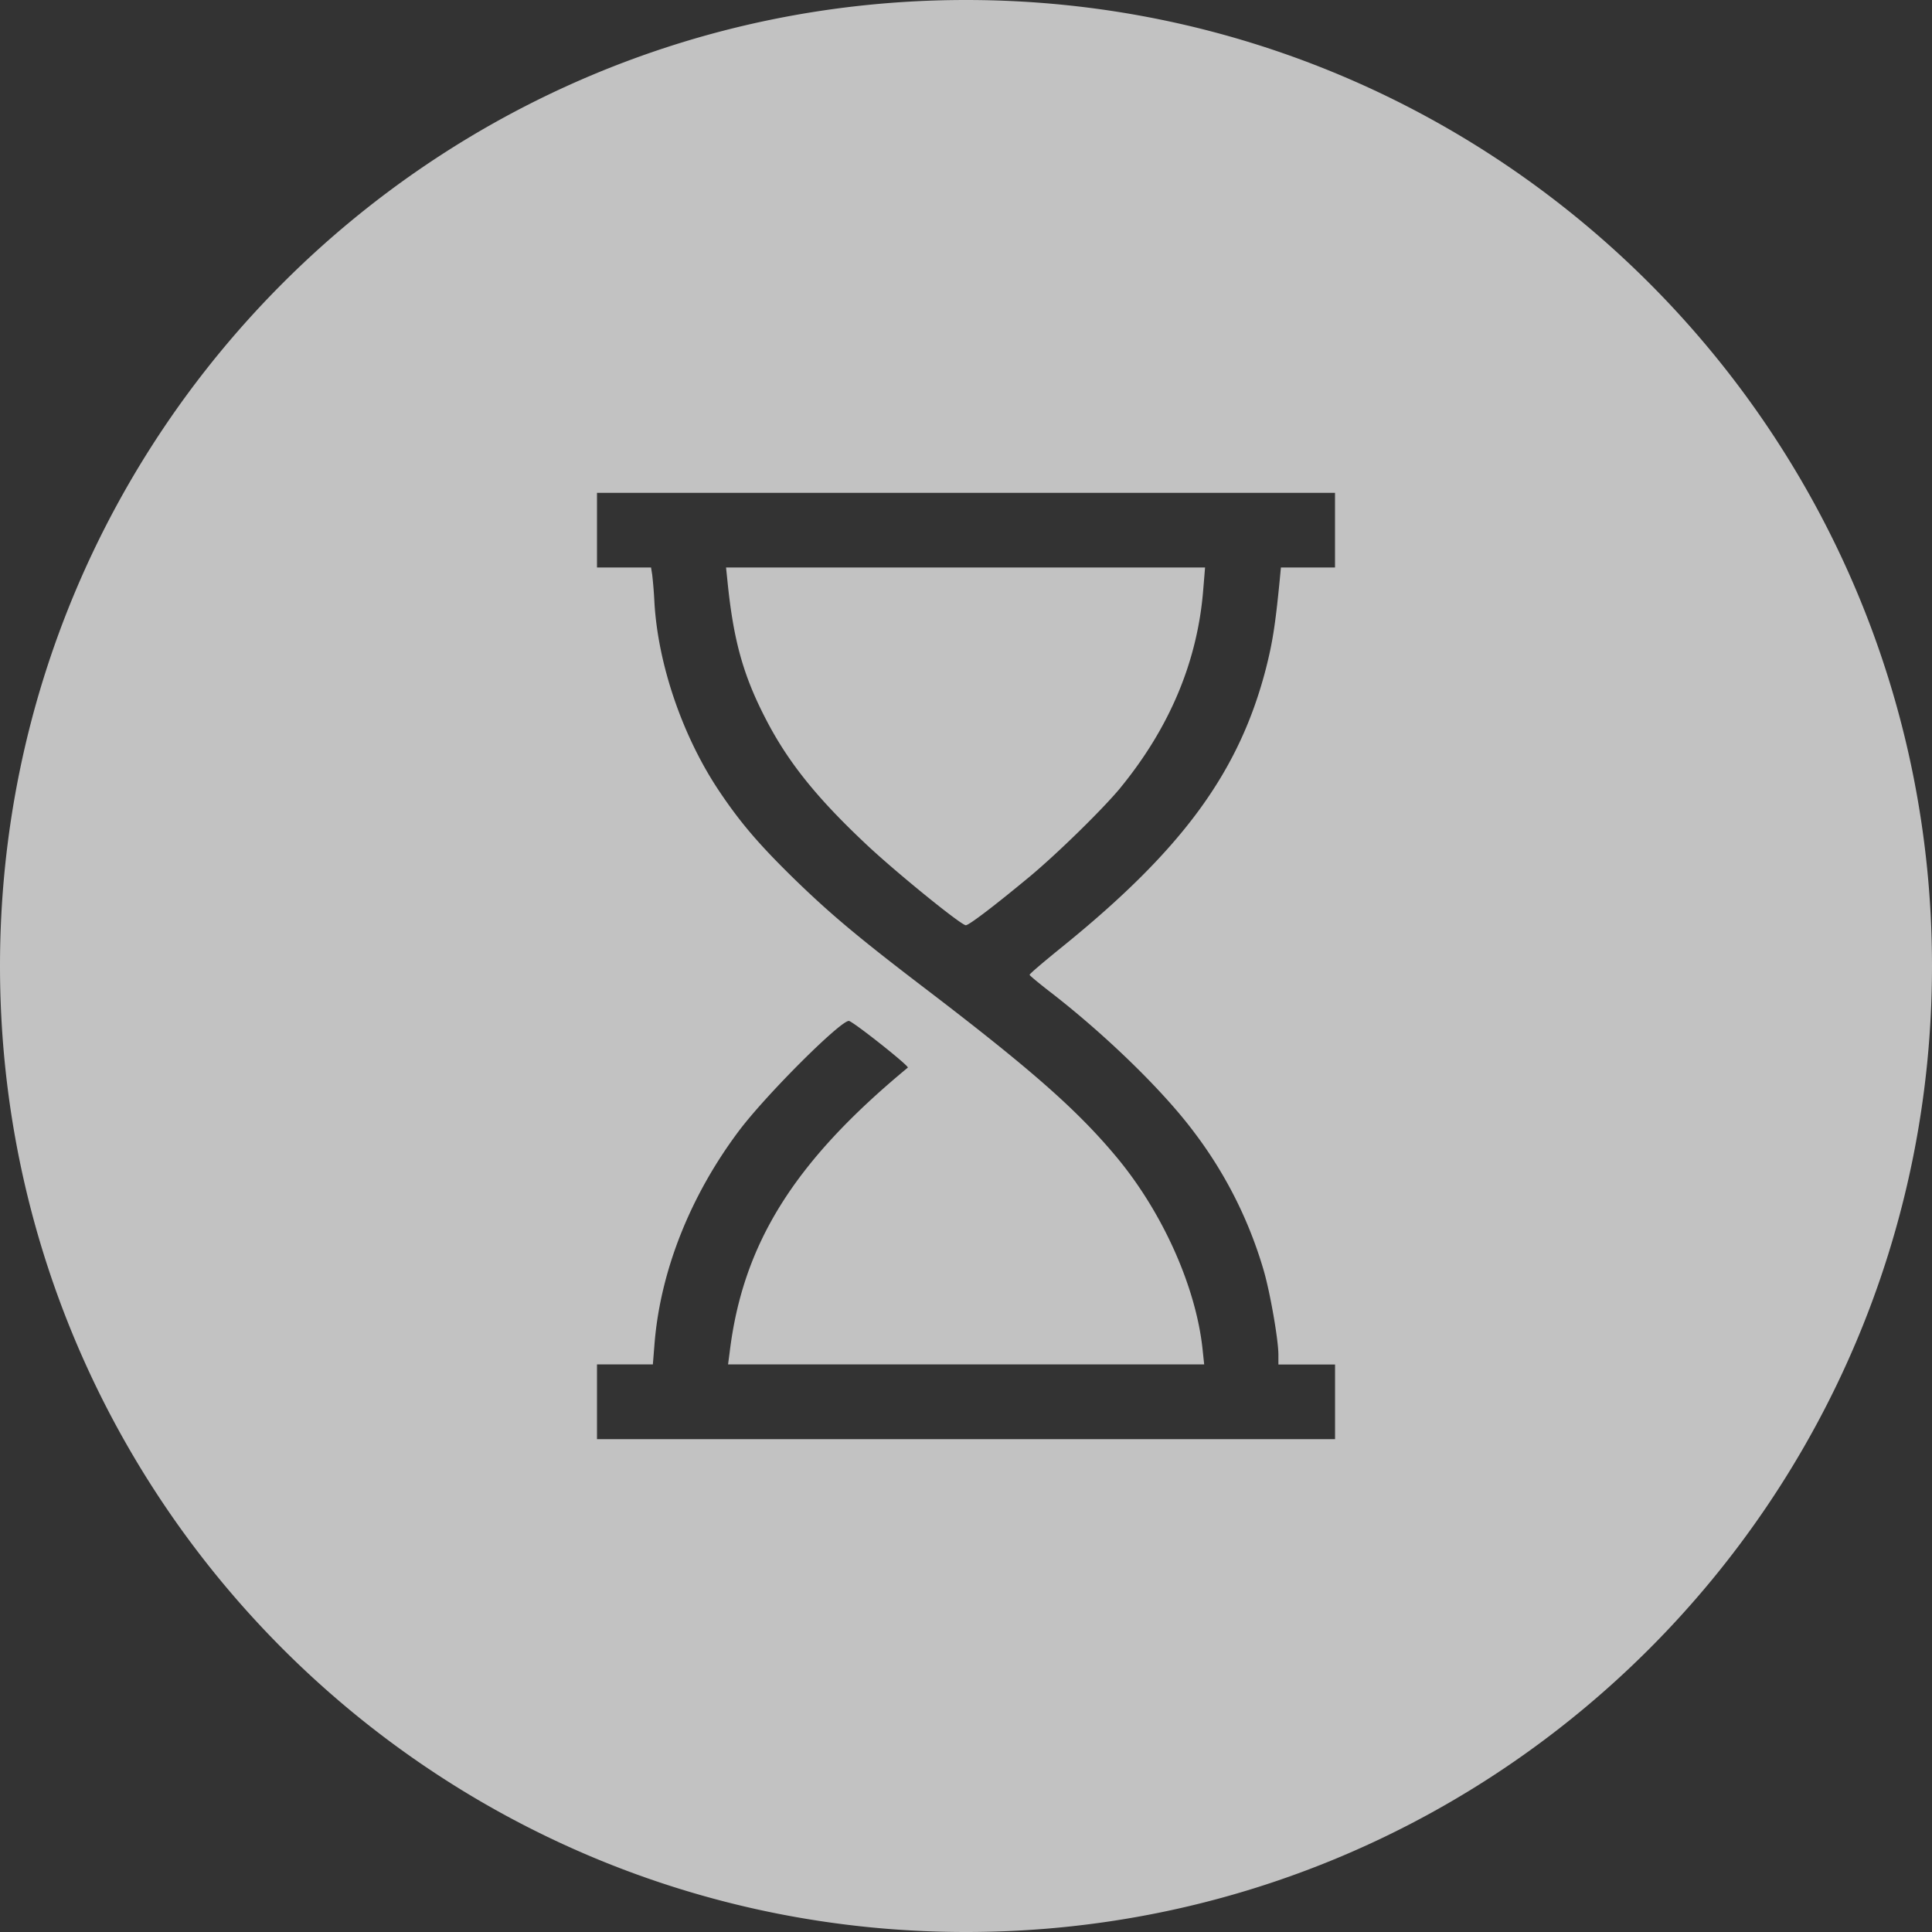 <svg width="50" height="50" fill="none" xmlns="http://www.w3.org/2000/svg"><rect width="100%" height="100%" fill="#333333" stroke="none"/><path opacity=".7" fill-rule="evenodd" clip-rule="evenodd" d="M25 50c13.807 0 25-11.193 25-25S38.807 0 25 0 0 11.193 0 25s11.193 25 25 25Zm-9.55-35.313V12.755h19.1V14.687h-1.4l-.029.305c-.117 1.195-.187 1.63-.357 2.303-.692 2.683-2.162 4.693-5.286 7.219-.462.375-.837.691-.832.715 0 .017.24.216.528.439 1.441 1.113 2.941 2.572 3.738 3.645a11 11 0 0 1 1.793 3.568c.17.586.38 1.799.38 2.18v.252h1.466V37.245H15.45v-1.934h1.446l.041-.51c.147-1.892.92-3.849 2.192-5.542.726-.961 2.678-2.9 2.848-2.836.175.07 1.564 1.172 1.517 1.207-2.947 2.437-4.271 4.559-4.611 7.371l-.041.31h12.322l-.041-.386c-.17-1.623-1.037-3.551-2.227-4.98-1.013-1.214-2.185-2.245-4.834-4.272-1.816-1.383-2.543-1.992-3.48-2.9-.938-.915-1.424-1.483-1.98-2.315-.938-1.406-1.57-3.252-1.665-4.857a11.32 11.32 0 0 0-.058-.727l-.03-.188h-1.4Zm13.54 5.708c1.283-1.565 2.004-3.282 2.15-5.14l.047-.568H18.79l.035.335c.153 1.535.404 2.449.996 3.591.569 1.102 1.307 2.022 2.55 3.194.743.709 2.501 2.138 2.624 2.138.082 0 .744-.504 1.676-1.277.72-.604 1.857-1.717 2.32-2.273Z" fill="#fff"/></svg>